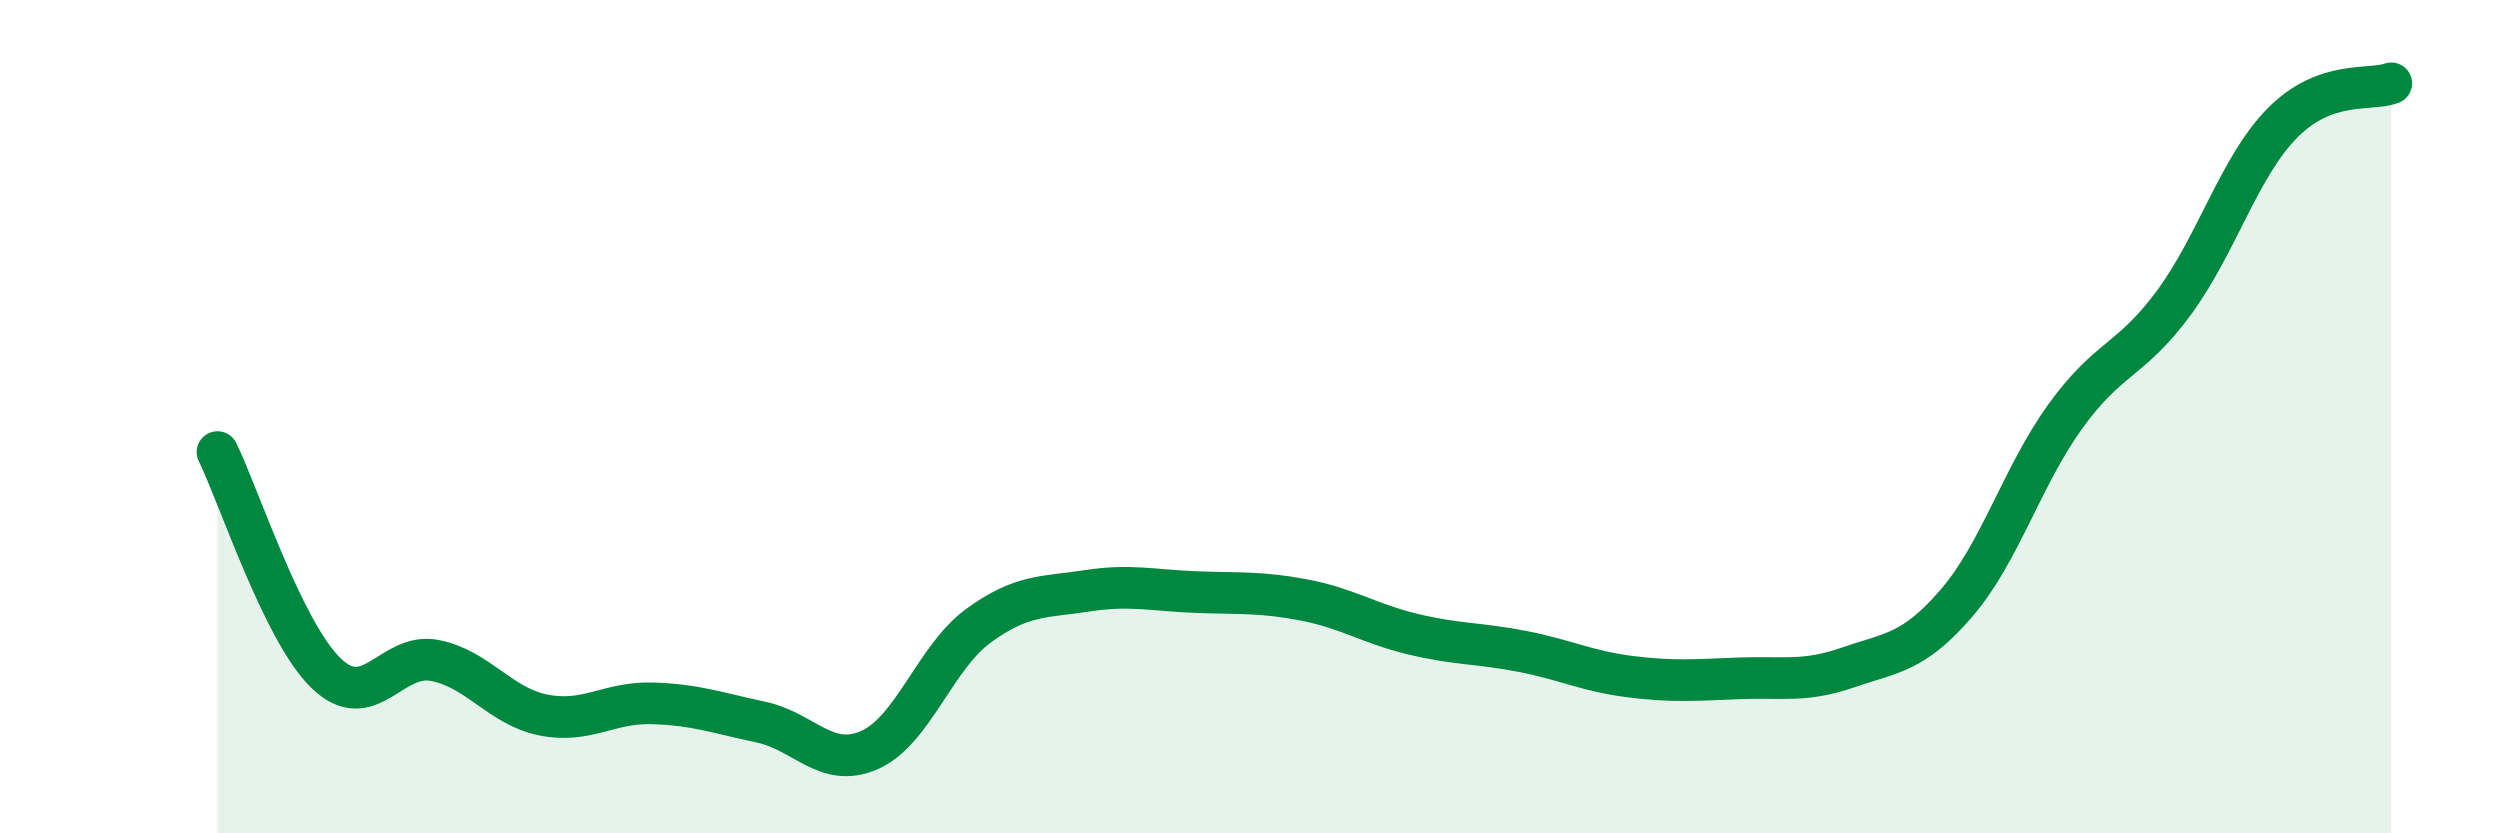 
    <svg width="60" height="20" viewBox="0 0 60 20" xmlns="http://www.w3.org/2000/svg">
      <path
        d="M 5.22,10.85 C 5.74,11.91 6.79,15.16 7.83,16.16 C 8.87,17.16 9.39,15.65 10.43,15.85 C 11.47,16.05 12,16.95 13.04,17.16 C 14.08,17.37 14.61,16.85 15.65,16.88 C 16.69,16.91 17.22,17.11 18.26,17.33 C 19.3,17.55 19.83,18.46 20.87,18 C 21.91,17.54 22.44,15.78 23.48,15.02 C 24.52,14.26 25.05,14.34 26.09,14.18 C 27.13,14.02 27.66,14.17 28.7,14.21 C 29.74,14.25 30.26,14.2 31.3,14.4 C 32.34,14.6 32.87,14.97 33.91,15.22 C 34.95,15.47 35.48,15.43 36.52,15.63 C 37.56,15.83 38.09,16.11 39.13,16.24 C 40.17,16.37 40.7,16.32 41.74,16.28 C 42.78,16.24 43.31,16.38 44.35,16.02 C 45.39,15.66 45.92,15.68 46.96,14.47 C 48,13.26 48.53,11.43 49.57,9.99 C 50.61,8.55 51.13,8.68 52.17,7.27 C 53.21,5.86 53.74,4 54.78,2.95 C 55.82,1.9 56.87,2.19 57.39,2L57.39 20L5.22 20Z"
        fill="#008740"
        opacity="0.1"
        stroke-linecap="round"
        stroke-linejoin="round"
      />
      <path
        d="M 5.22,10.85 C 5.74,11.91 6.79,15.16 7.83,16.16 C 8.87,17.16 9.39,15.65 10.43,15.85 C 11.47,16.05 12,16.95 13.04,17.16 C 14.08,17.37 14.61,16.85 15.65,16.88 C 16.69,16.91 17.22,17.11 18.26,17.33 C 19.3,17.55 19.83,18.46 20.87,18 C 21.91,17.54 22.44,15.78 23.48,15.02 C 24.52,14.26 25.05,14.34 26.09,14.18 C 27.13,14.02 27.66,14.17 28.7,14.21 C 29.74,14.25 30.26,14.2 31.3,14.4 C 32.34,14.6 32.87,14.97 33.91,15.22 C 34.95,15.47 35.48,15.43 36.52,15.63 C 37.56,15.83 38.09,16.11 39.13,16.24 C 40.17,16.37 40.7,16.32 41.74,16.28 C 42.78,16.24 43.31,16.38 44.35,16.02 C 45.39,15.66 45.92,15.68 46.96,14.47 C 48,13.26 48.53,11.43 49.57,9.99 C 50.61,8.55 51.13,8.68 52.17,7.27 C 53.21,5.86 53.74,4 54.78,2.95 C 55.82,1.9 56.87,2.19 57.39,2"
        stroke="#008740"
        stroke-width="1"
        fill="none"
        stroke-linecap="round"
        stroke-linejoin="round"
      />
    </svg>
  